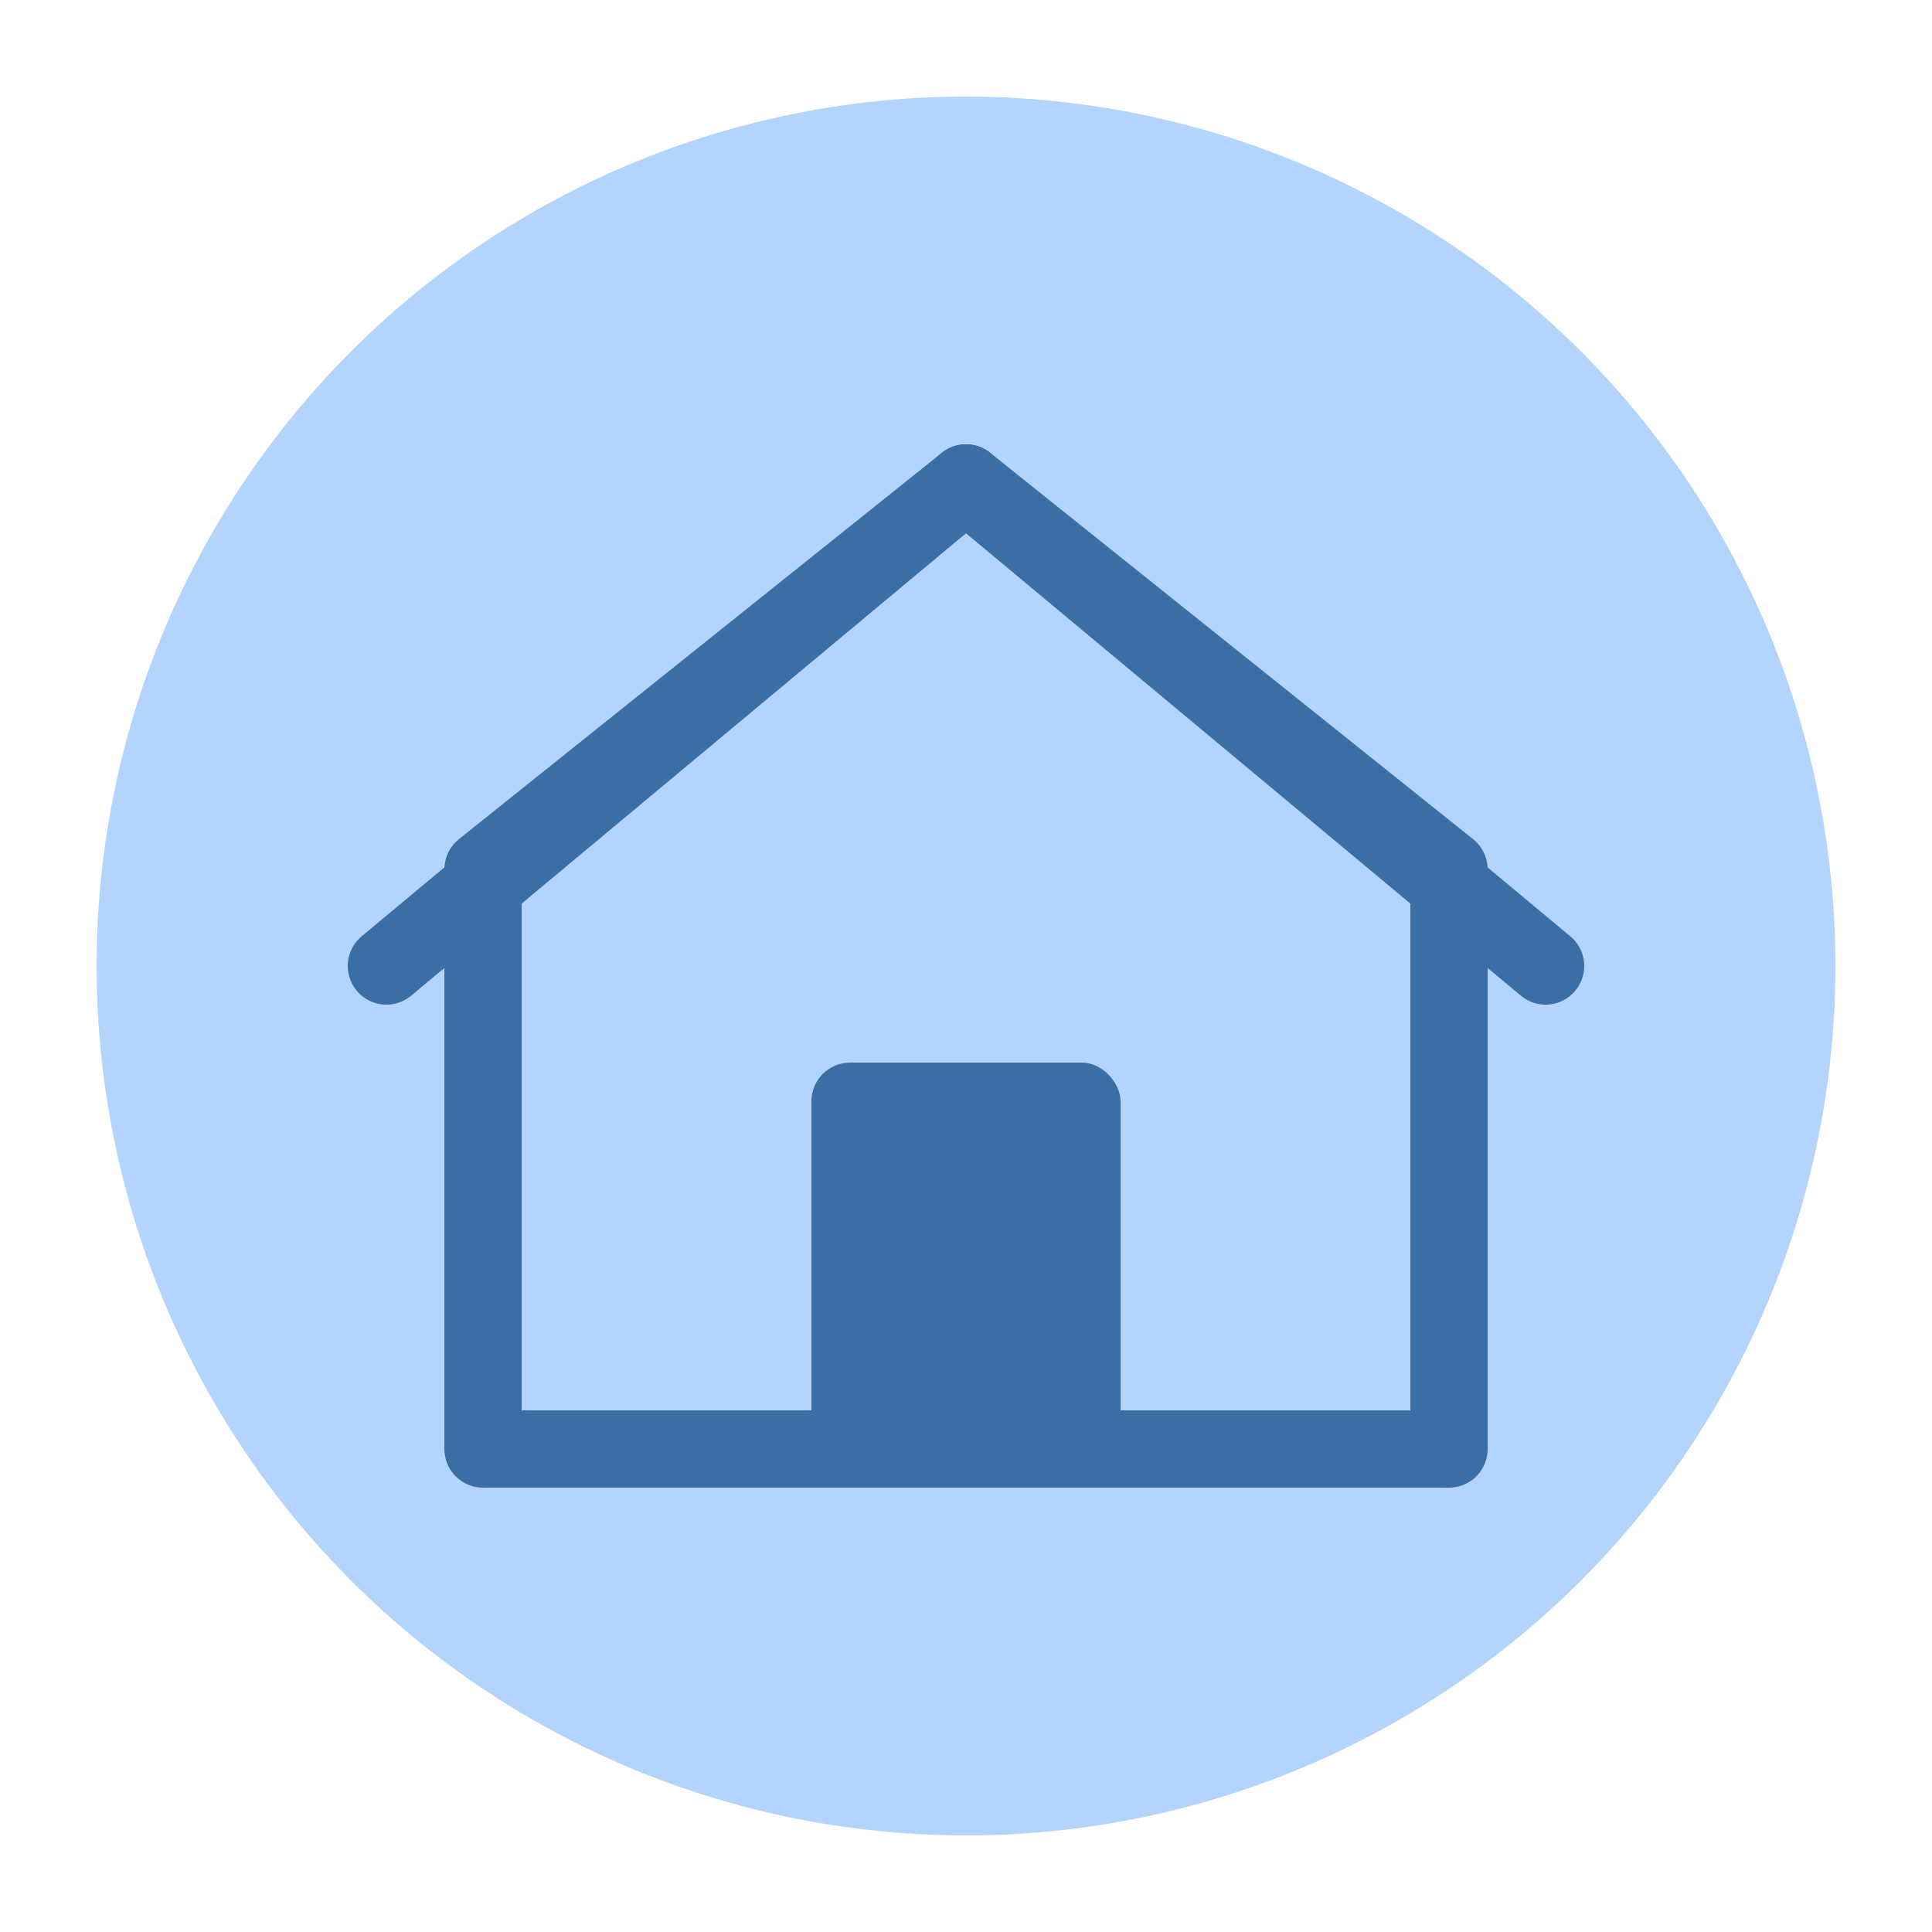 <svg xmlns="http://www.w3.org/2000/svg" viewBox="0 0 100 100">
  <circle cx="50" cy="50" r="45" fill="#b3d4fc"/>
  <path d="M50 25 L75 45 L75 75 L25 75 L25 45 Z" fill="none" stroke="#3b6ea5" stroke-width="4" stroke-linejoin="round"/>
  <path d="M50 25 L20 50" fill="none" stroke="#3b6ea5" stroke-width="4" stroke-linecap="round"/>
  <path d="M50 25 L80 50" fill="none" stroke="#3b6ea5" stroke-width="4" stroke-linecap="round"/>
  <rect x="42" y="55" width="16" height="20" fill="#3b6ea5" rx="2"/>
</svg>
